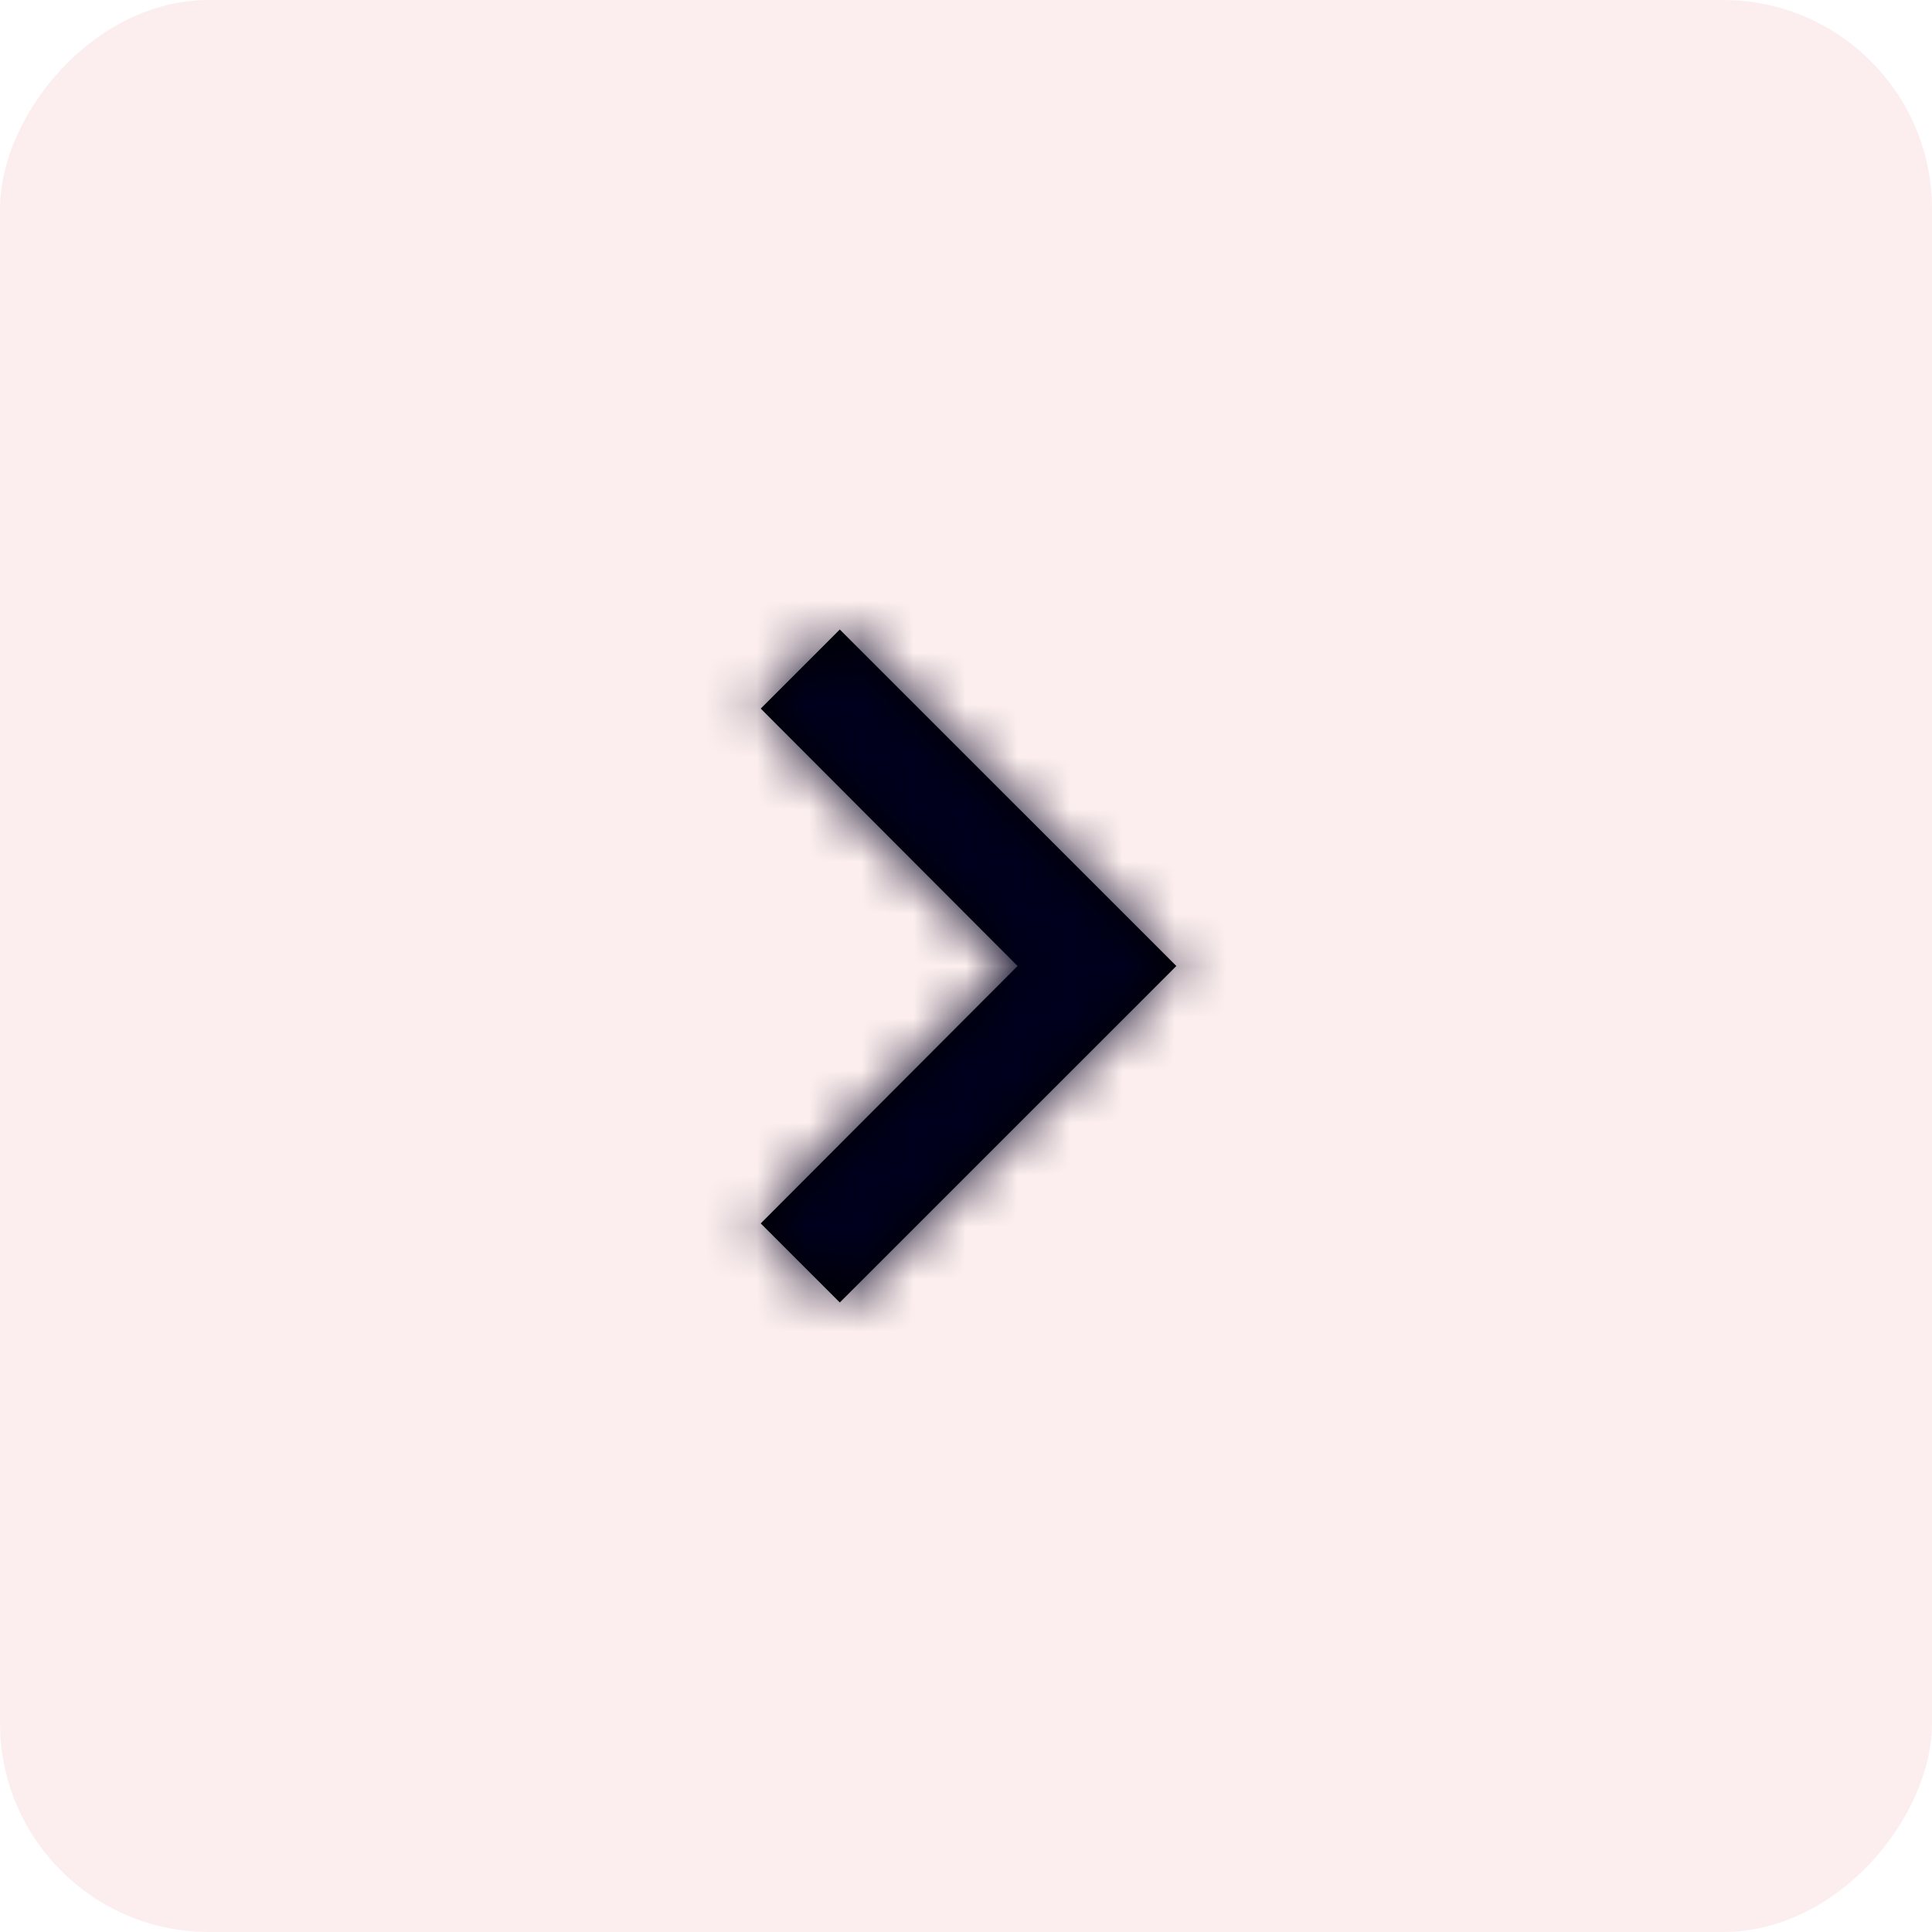 <?xml version="1.0" encoding="UTF-8"?>
<svg width="37px" height="37px" viewBox="0 0 37 37" version="1.1" xmlns="http://www.w3.org/2000/svg" xmlns:xlink="http://www.w3.org/1999/xlink">
    <!-- Generator: Sketch 54.1 (76490) - https://sketchapp.com -->
    <title>Arrow red right</title>
    <desc>Created with Sketch.</desc>
    <defs>
        <polygon id="path-1" points="18.431 9.57 16.917 8.056 10.472 14.5 16.917 20.944 18.431 19.43 13.512 14.5"></polygon>
    </defs>
    <g id="Page-1" stroke="none" stroke-width="1" fill="none" fill-rule="evenodd">
        <g id="Adityavani" transform="translate(-1239, -3543)">
            <g id="Stacked-Group" transform="translate(0, 72)">
                <g id="Group-3-Copy-2" transform="translate(0, 3360)">
                    <g id="Group-25" transform="translate(1, 0)">
                        <g id="Arrow-red-right" transform="translate(1256.5, 129.5) scale(-1, 1) translate(-1256.5, -129.5) translate(1238, 111)">
                            <rect id="Rectangle" fill="#E15858" opacity="0.1" x="0" y="0" width="37" height="37" rx="4"></rect>
                            <g id="Icon/Chevron-Left" transform="translate(4, 4)">
                                <mask id="mask-2" fill="white">
                                    <use xlink:href="#path-1"></use>
                                </mask>
                                <use id="Mask" fill="#000000" fill-rule="nonzero" xlink:href="#path-1"></use>
                                <g id="Components/Web/Icon/Black" mask="url(#mask-2)" fill="#00001E" fill-rule="evenodd">
                                    <rect id="Black" x="0" y="0" width="29" height="29"></rect>
                                </g>
                            </g>
                        </g>
                    </g>
                </g>
            </g>
        </g>
    </g>
</svg>